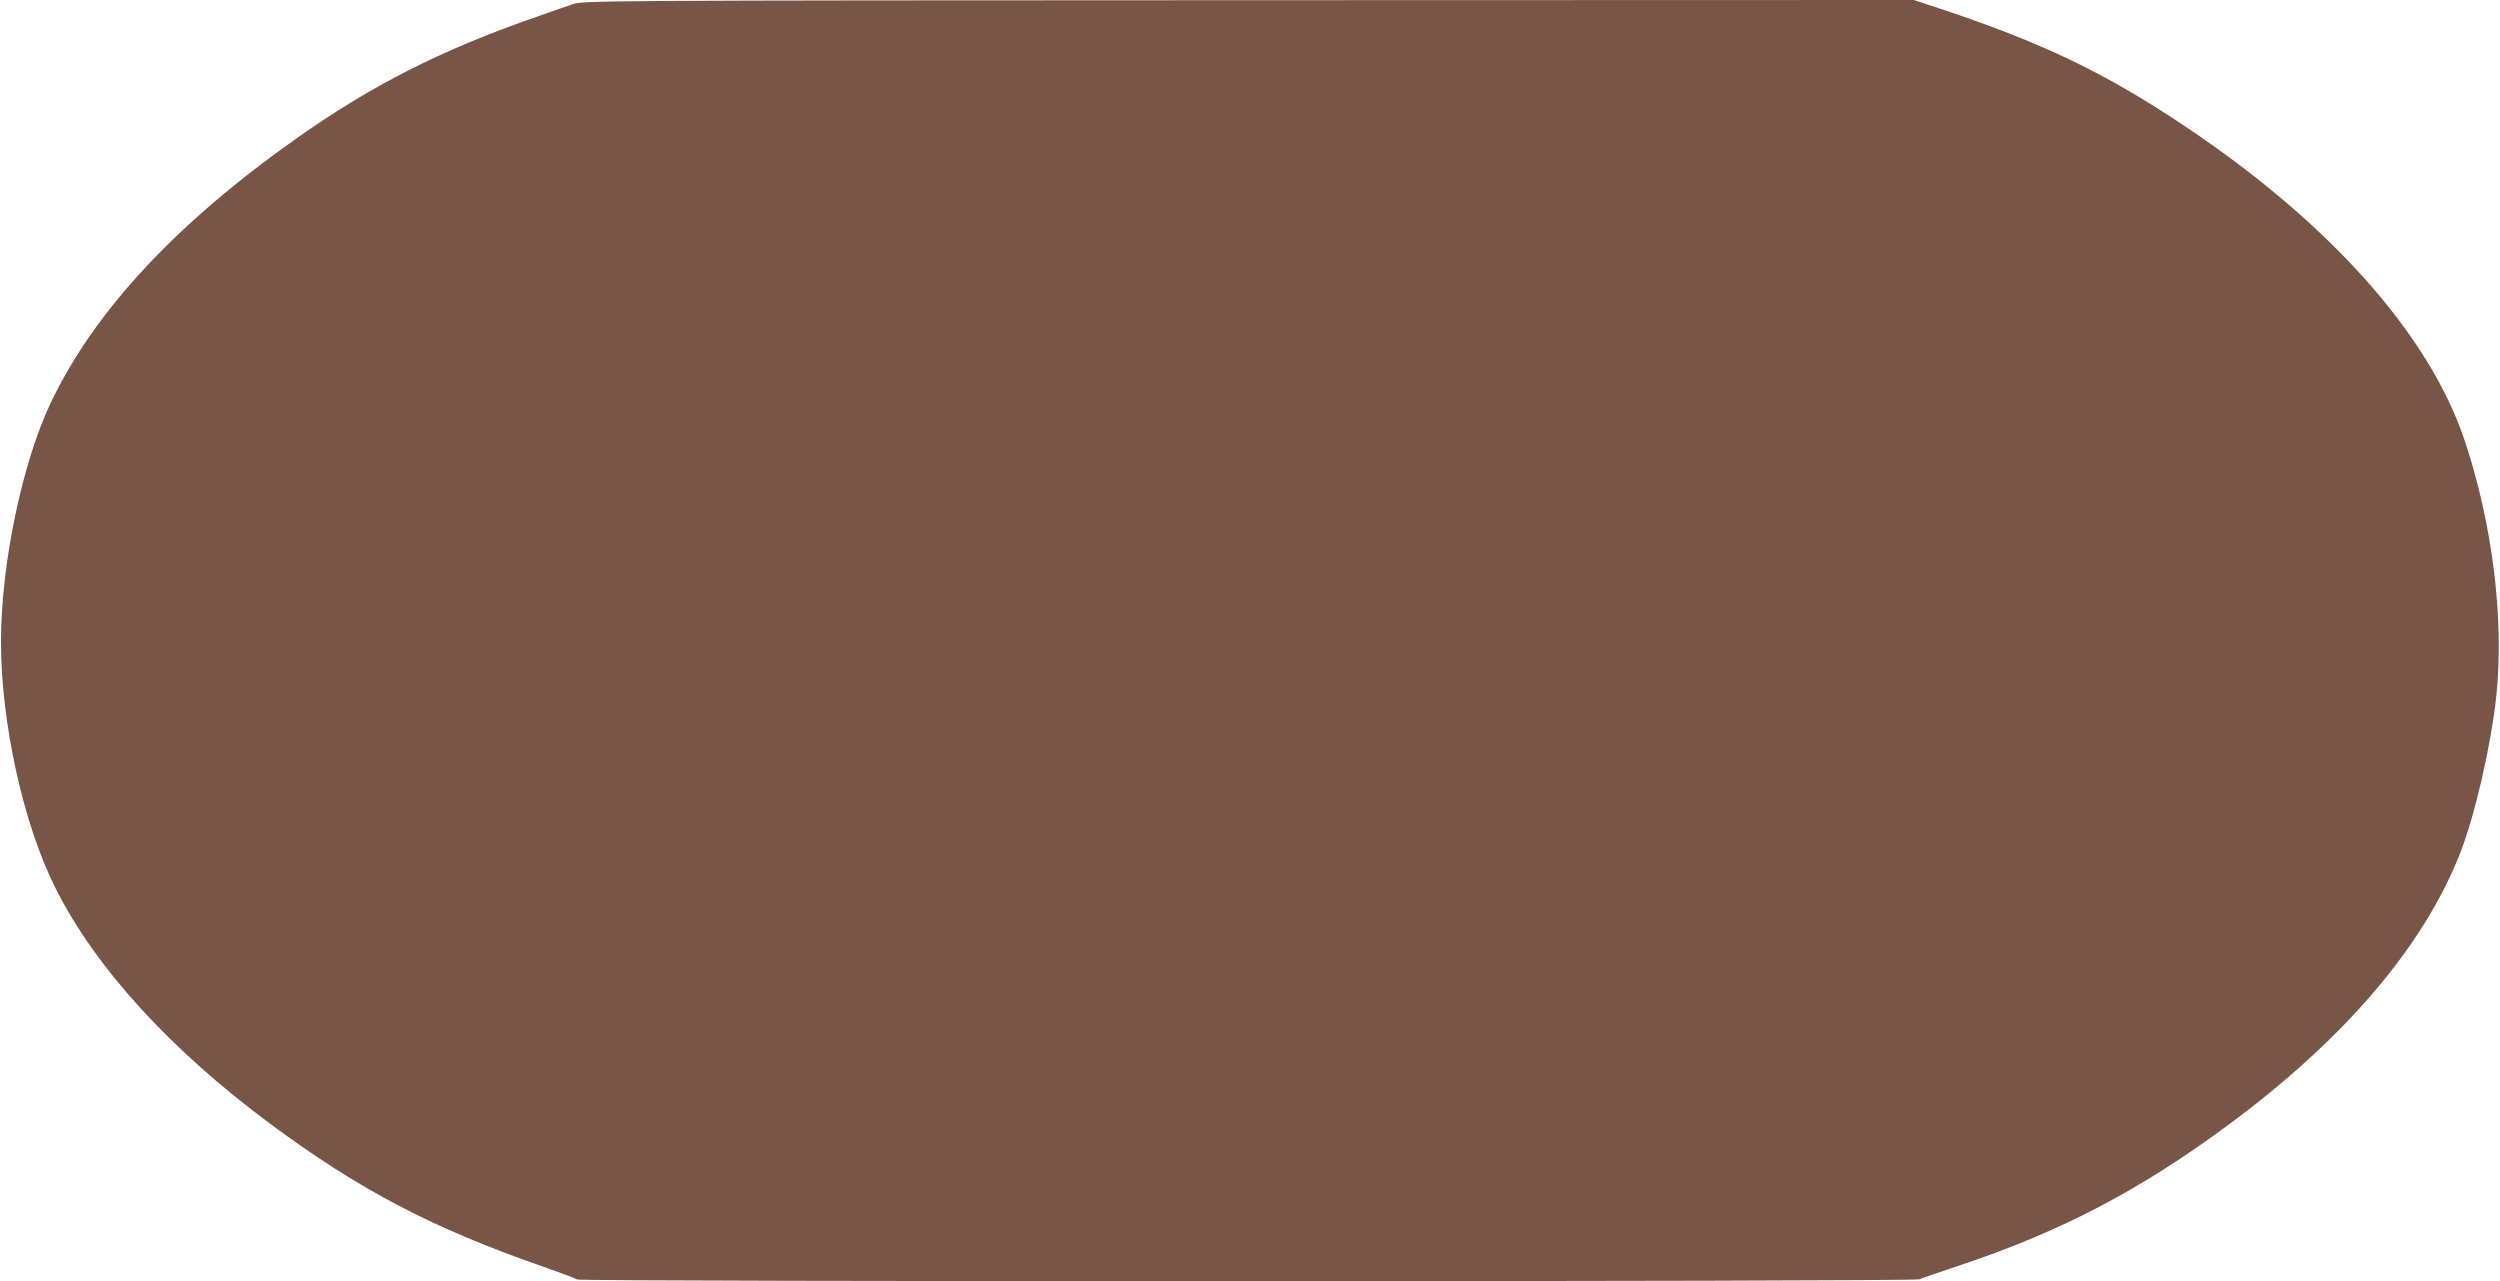 <?xml version="1.0" standalone="no"?>
<!DOCTYPE svg PUBLIC "-//W3C//DTD SVG 20010904//EN"
 "http://www.w3.org/TR/2001/REC-SVG-20010904/DTD/svg10.dtd">
<svg version="1.0" xmlns="http://www.w3.org/2000/svg"
 width="1280pt" height="656pt" viewBox="0 0 1280 656"
 preserveAspectRatio="xMidYMid meet">
<g transform="translate(0,656) scale(0.1,-0.1)"
fill="#795548" stroke="none">
<path d="M2930 6538 c-30 -11 -120 -42 -200 -70 -474 -166 -827 -345 -1207
-613 -621 -438 -1039 -887 -1263 -1357 -146 -306 -255 -828 -255 -1223 0 -414
114 -933 278 -1260 204 -408 587 -828 1102 -1210 458 -339 829 -533 1395 -730
91 -32 169 -61 175 -66 13 -12 6850 -12 6873 1 9 5 94 34 187 65 532 176 940
389 1400 730 592 439 992 909 1179 1382 78 196 162 565 188 818 39 392 -21
874 -162 1297 -181 543 -688 1113 -1432 1611 -409 274 -732 429 -1256 603
l-133 44 -3407 -1 c-3360 -1 -3408 -2 -3462 -21z"/>
</g>
</svg>
